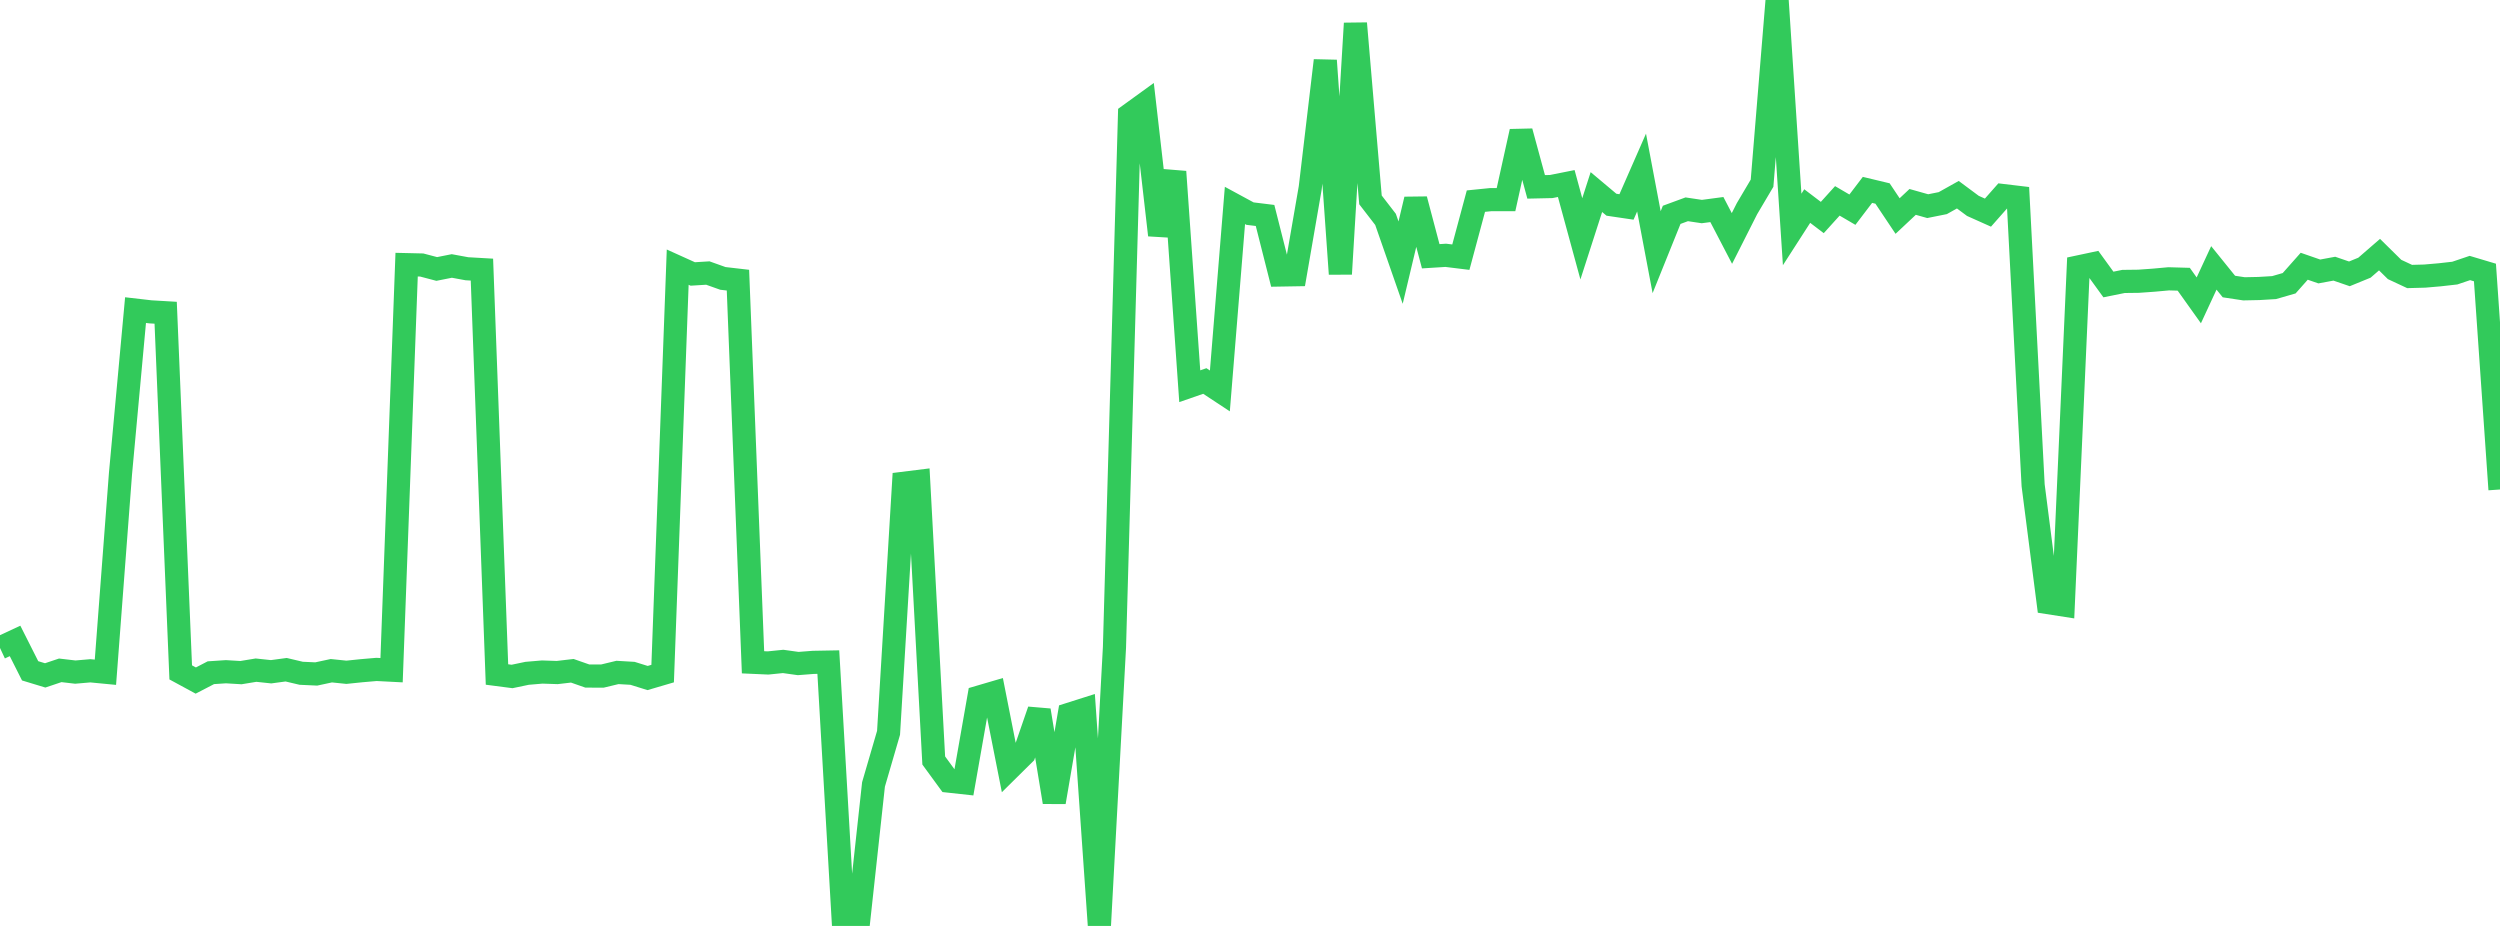 <?xml version="1.0" standalone="no"?>
<!DOCTYPE svg PUBLIC "-//W3C//DTD SVG 1.1//EN" "http://www.w3.org/Graphics/SVG/1.1/DTD/svg11.dtd">

<svg width="135" height="50" viewBox="0 0 135 50" preserveAspectRatio="none" 
  xmlns="http://www.w3.org/2000/svg"
  xmlns:xlink="http://www.w3.org/1999/xlink">


<polyline points="0.0, 34.989 0.813, 34.61 1.627, 36.224 2.44, 36.471 3.253, 36.198 4.066, 36.293 4.88, 36.223 5.693, 36.301 6.506, 25.579 7.319, 16.746 8.133, 16.84 8.946, 16.888 9.759, 36.309 10.572, 36.75 11.386, 36.327 12.199, 36.273 13.012, 36.322 13.825, 36.188 14.639, 36.275 15.452, 36.165 16.265, 36.357 17.078, 36.394 17.892, 36.219 18.705, 36.303 19.518, 36.219 20.331, 36.149 21.145, 36.191 21.958, 14.291 22.771, 14.31 23.584, 14.524 24.398, 14.362 25.211, 14.512 26.024, 14.559 26.837, 36.423 27.651, 36.529 28.464, 36.359 29.277, 36.29 30.09, 36.317 30.904, 36.222 31.717, 36.507 32.53, 36.508 33.343, 36.312 34.157, 36.36 34.97, 36.613 35.783, 36.374 36.596, 14.426 37.41, 14.794 38.223, 14.744 39.036, 15.034 39.849, 15.128 40.663, 35.764 41.476, 35.8 42.289, 35.717 43.102, 35.831 43.916, 35.768 44.729, 35.753 45.542, 49.829 46.355, 49.827 47.169, 42.359 47.982, 39.571 48.795, 26.097 49.608, 25.996 50.422, 41.067 51.235, 42.18 52.048, 42.269 52.861, 37.645 53.675, 37.406 54.488, 41.518 55.301, 40.714 56.114, 38.359 56.928, 43.315 57.741, 38.57 58.554, 38.312 59.367, 50.0 60.181, 34.955 60.994, 6.202 61.807, 5.613 62.62, 12.694 63.434, 9.272 64.247, 20.856 65.06, 20.574 65.873, 21.11 66.687, 11.094 67.5, 11.535 68.313, 11.635 69.127, 14.85 69.94, 14.836 70.753, 10.138 71.566, 3.268 72.38, 14.793 73.193, 1.261 74.006, 10.794 74.819, 11.847 75.633, 14.182 76.446, 10.765 77.259, 13.838 78.072, 13.787 78.886, 13.887 79.699, 10.861 80.512, 10.779 81.325, 10.779 82.139, 7.1 82.952, 10.091 83.765, 10.073 84.578, 9.911 85.392, 12.896 86.205, 10.372 87.018, 11.055 87.831, 11.175 88.645, 9.318 89.458, 13.618 90.271, 11.601 91.084, 11.302 91.898, 11.424 92.711, 11.316 93.524, 12.877 94.337, 11.269 95.151, 9.893 95.964, 0.0 96.777, 12.39 97.59, 11.127 98.404, 11.746 99.217, 10.847 100.03, 11.323 100.843, 10.254 101.657, 10.449 102.47, 11.666 103.283, 10.903 104.096, 11.132 104.91, 10.969 105.723, 10.514 106.536, 11.118 107.349, 11.482 108.163, 10.56 108.976, 10.657 109.789, 26.206 110.602, 32.542 111.416, 32.669 112.229, 14.415 113.042, 14.242 113.855, 15.363 114.669, 15.198 115.482, 15.188 116.295, 15.13 117.108, 15.056 117.922, 15.079 118.735, 16.219 119.548, 14.466 120.361, 15.473 121.175, 15.596 121.988, 15.579 122.801, 15.53 123.614, 15.295 124.428, 14.377 125.241, 14.659 126.054, 14.509 126.867, 14.788 127.681, 14.455 128.494, 13.75 129.307, 14.551 130.12, 14.931 130.934, 14.909 131.747, 14.839 132.56, 14.747 133.373, 14.472 134.187, 14.715 135.0, 26.433" fill="none" stroke="#32ca5b" stroke-width="1.25"/>

</svg>